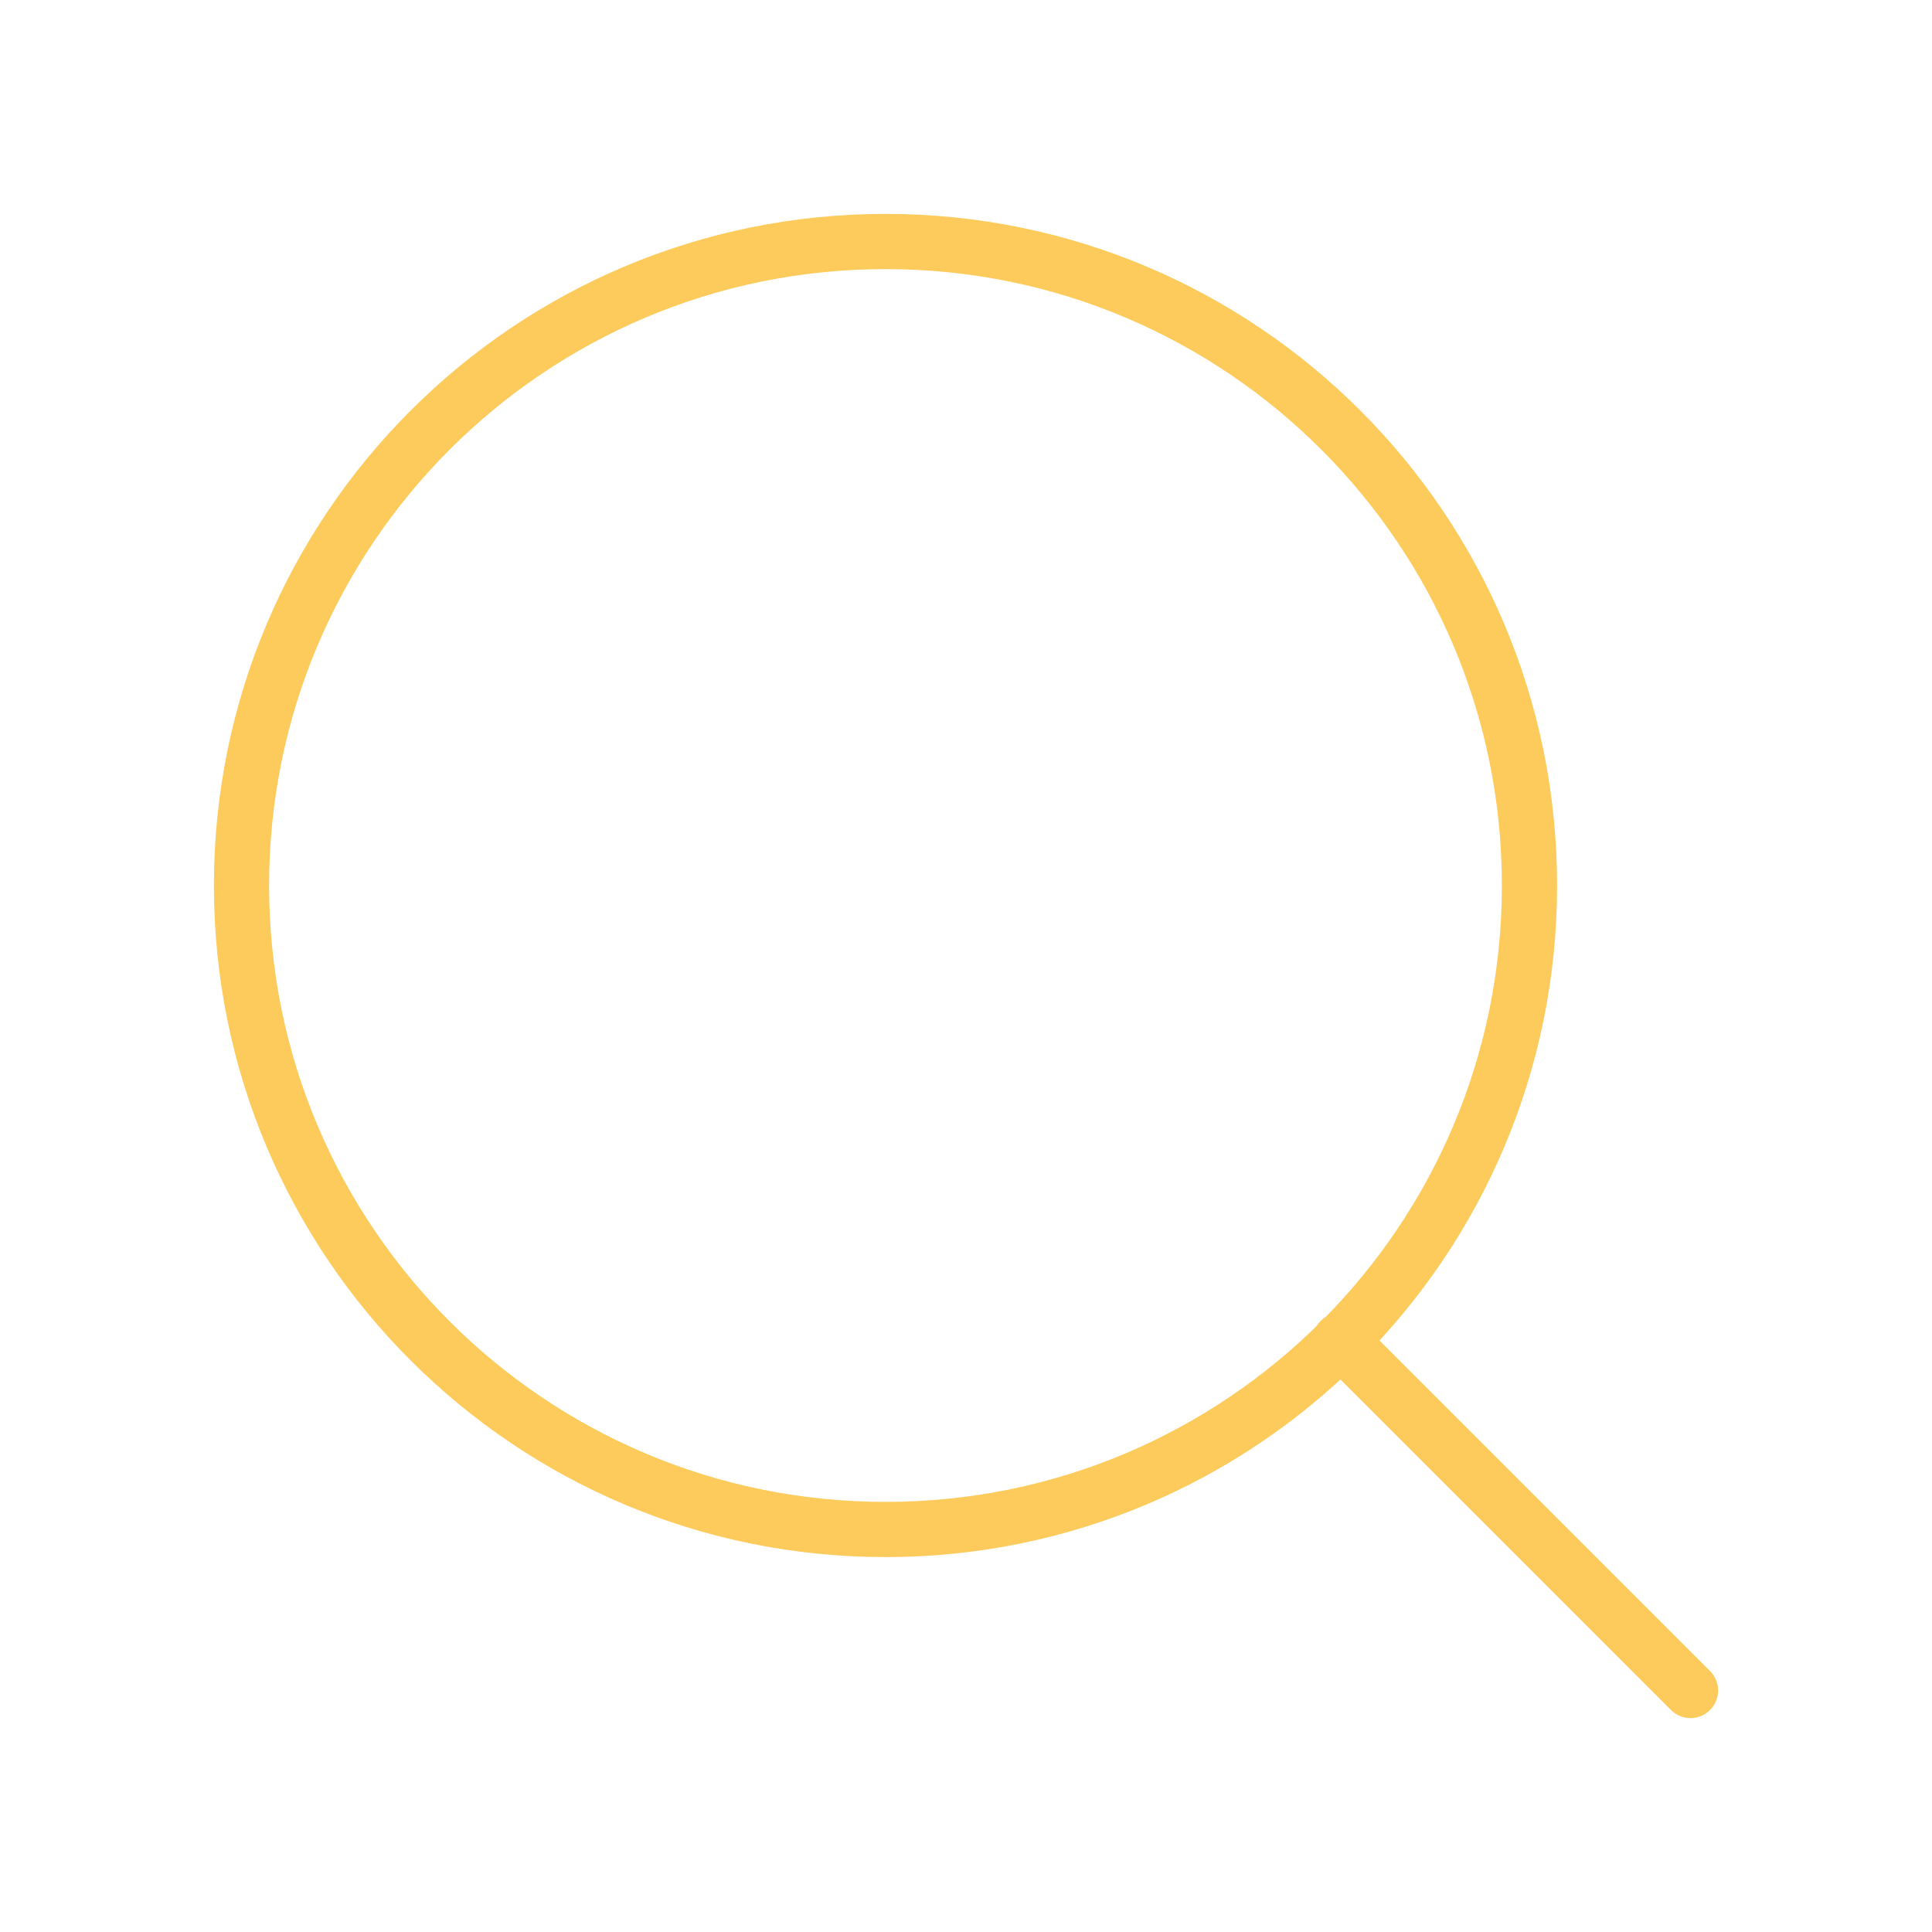 <?xml version="1.0" encoding="UTF-8"?> <svg xmlns="http://www.w3.org/2000/svg" width="35" height="35" viewBox="0 0 35 35" fill="none"> <path d="M16.042 27.708C22.485 27.708 27.708 22.485 27.708 16.042C27.708 9.598 22.485 4.375 16.042 4.375C9.598 4.375 4.375 9.598 4.375 16.042C4.375 22.485 9.598 27.708 16.042 27.708Z" stroke="#FCCB5B" stroke-linecap="round" stroke-linejoin="round"></path> <path d="M30.625 30.625L24.281 24.281" stroke="#FCCB5B" stroke-linecap="round" stroke-linejoin="round"></path> </svg> 